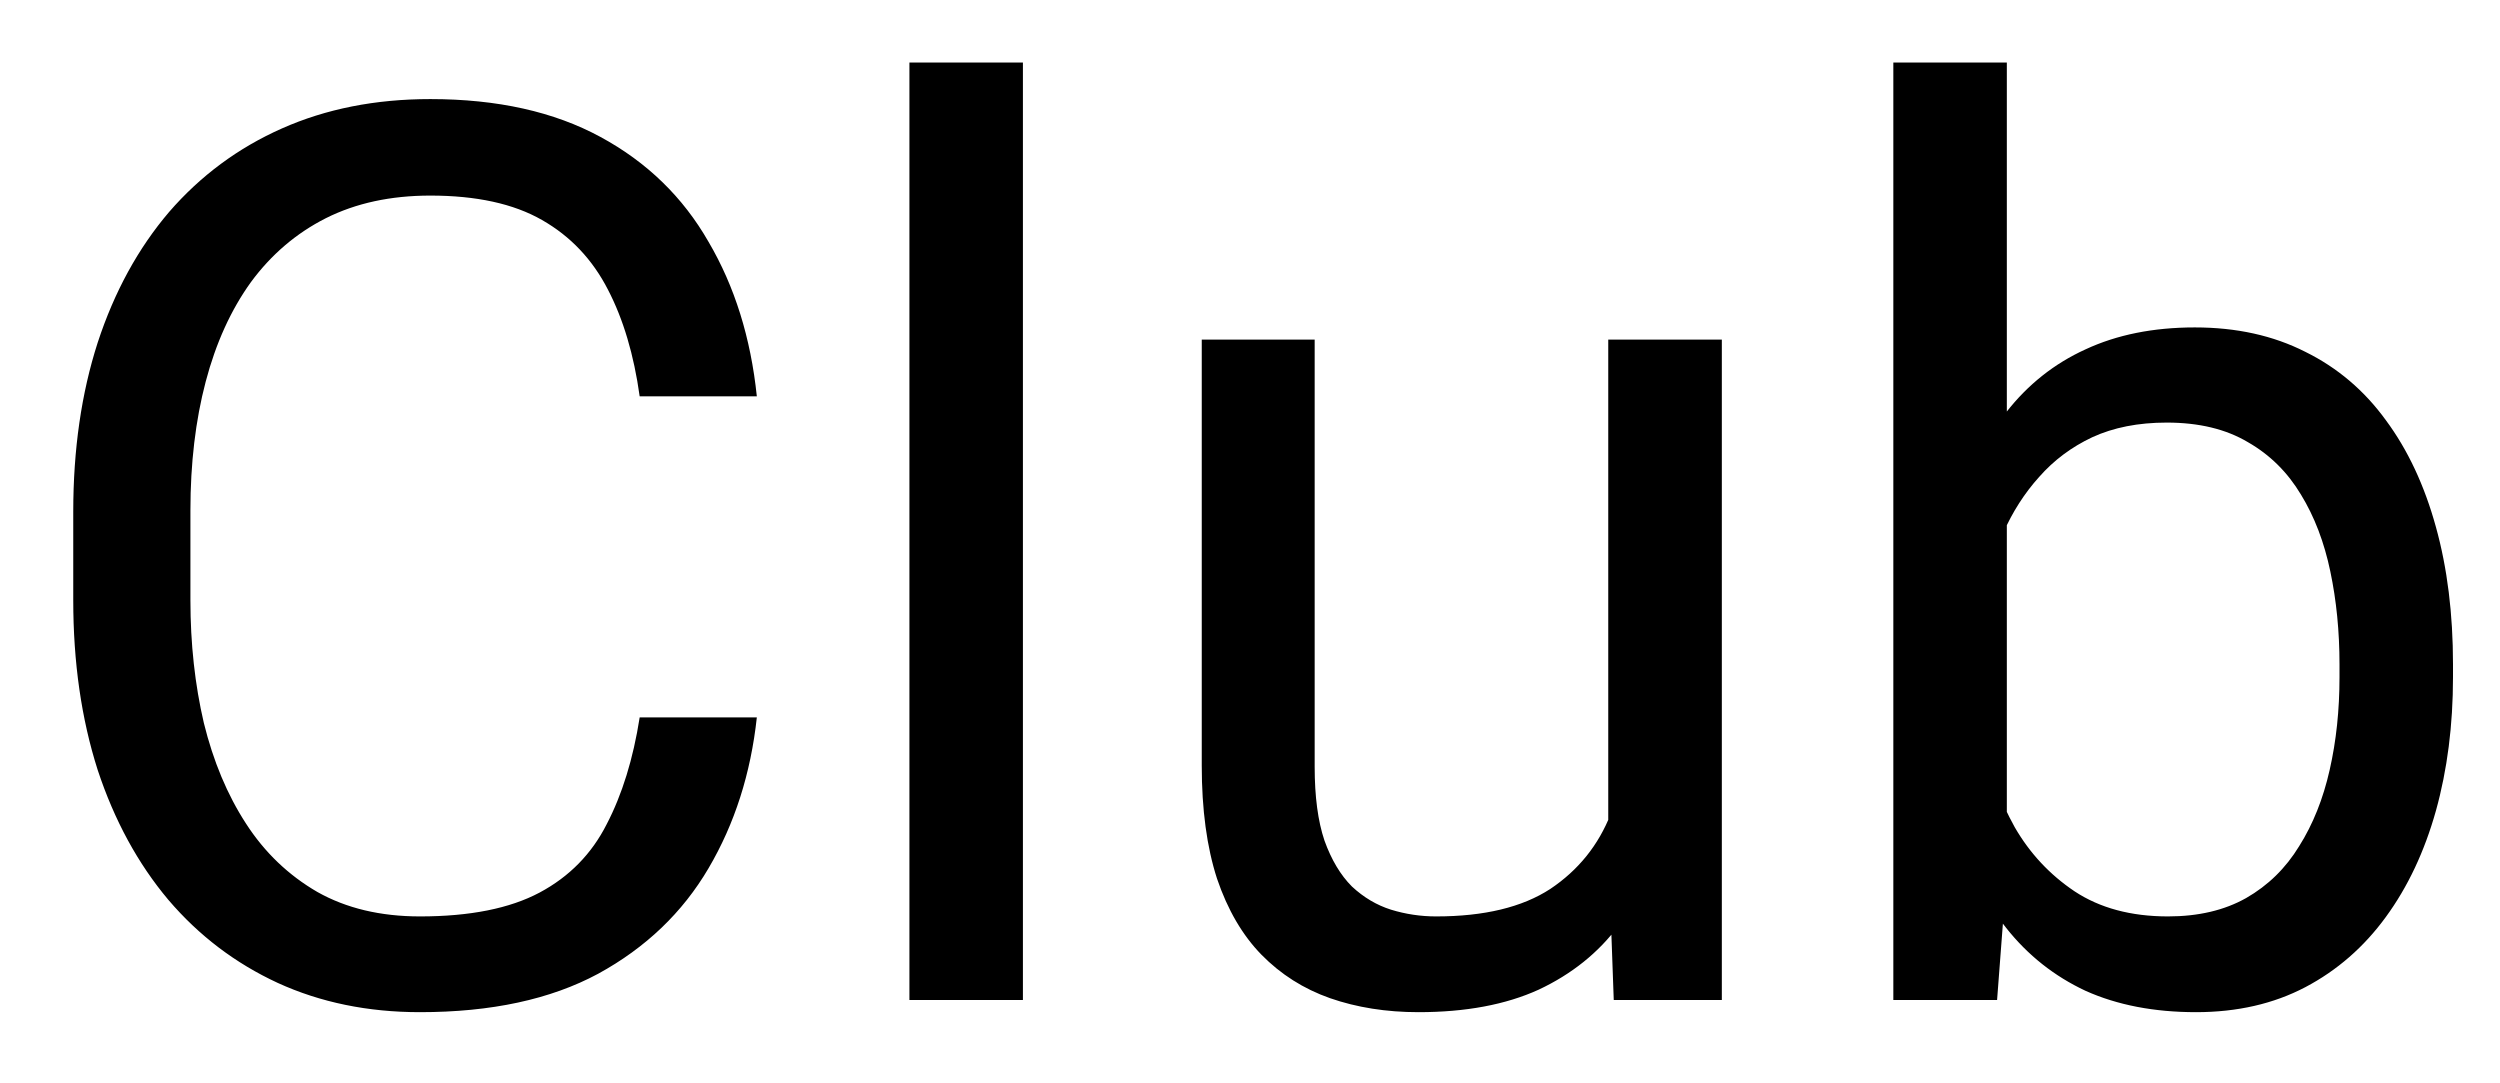 <?xml version="1.0" encoding="UTF-8"?> <svg xmlns="http://www.w3.org/2000/svg" width="30" height="13" viewBox="0 0 30 13" fill="none"><path d="M7.676 8.609H9.082C9.009 9.283 8.816 9.886 8.503 10.418C8.191 10.95 7.749 11.373 7.178 11.685C6.606 11.993 5.894 12.146 5.039 12.146C4.414 12.146 3.845 12.029 3.333 11.795C2.825 11.56 2.388 11.229 2.021 10.799C1.655 10.364 1.372 9.844 1.172 9.239C0.977 8.628 0.879 7.95 0.879 7.203V6.141C0.879 5.394 0.977 4.717 1.172 4.112C1.372 3.501 1.658 2.979 2.029 2.544C2.405 2.11 2.856 1.775 3.384 1.541C3.911 1.307 4.504 1.189 5.164 1.189C5.969 1.189 6.65 1.341 7.207 1.644C7.764 1.946 8.196 2.366 8.503 2.903C8.816 3.436 9.009 4.053 9.082 4.756H7.676C7.607 4.258 7.48 3.831 7.295 3.475C7.109 3.113 6.846 2.835 6.504 2.64C6.162 2.444 5.715 2.347 5.164 2.347C4.69 2.347 4.272 2.437 3.911 2.618C3.555 2.798 3.254 3.055 3.01 3.387C2.771 3.719 2.59 4.117 2.468 4.581C2.346 5.044 2.285 5.56 2.285 6.126V7.203C2.285 7.725 2.339 8.216 2.446 8.675C2.559 9.134 2.727 9.537 2.952 9.883C3.176 10.23 3.462 10.503 3.809 10.704C4.155 10.899 4.565 10.997 5.039 10.997C5.64 10.997 6.118 10.901 6.475 10.711C6.831 10.521 7.1 10.247 7.28 9.891C7.466 9.534 7.598 9.107 7.676 8.609ZM12.275 0.75V12H10.913V0.75H12.275ZM19.299 10.169V4.075H20.662V12H19.365L19.299 10.169ZM19.556 8.499L20.12 8.484C20.12 9.012 20.064 9.5 19.951 9.949C19.844 10.394 19.668 10.779 19.424 11.106C19.18 11.434 18.86 11.69 18.464 11.876C18.069 12.056 17.588 12.146 17.021 12.146C16.636 12.146 16.282 12.09 15.96 11.978C15.642 11.866 15.369 11.692 15.139 11.458C14.91 11.224 14.731 10.918 14.604 10.543C14.482 10.166 14.421 9.715 14.421 9.188V4.075H15.776V9.202C15.776 9.559 15.815 9.854 15.894 10.088C15.977 10.318 16.086 10.501 16.223 10.638C16.365 10.77 16.521 10.862 16.692 10.916C16.868 10.97 17.048 10.997 17.234 10.997C17.81 10.997 18.267 10.887 18.604 10.667C18.94 10.442 19.182 10.142 19.329 9.766C19.48 9.385 19.556 8.963 19.556 8.499ZM22.72 0.75H24.082V10.462L23.965 12H22.72V0.75ZM29.436 7.972V8.125C29.436 8.702 29.368 9.236 29.231 9.729C29.094 10.218 28.894 10.643 28.63 11.004C28.367 11.365 28.044 11.646 27.664 11.846C27.283 12.046 26.846 12.146 26.352 12.146C25.85 12.146 25.408 12.061 25.027 11.89C24.651 11.714 24.334 11.463 24.075 11.136C23.816 10.809 23.608 10.413 23.452 9.949C23.301 9.485 23.196 8.963 23.137 8.382V7.708C23.196 7.122 23.301 6.597 23.452 6.133C23.608 5.669 23.816 5.274 24.075 4.947C24.334 4.615 24.651 4.363 25.027 4.192C25.403 4.017 25.84 3.929 26.338 3.929C26.836 3.929 27.278 4.026 27.664 4.222C28.049 4.412 28.372 4.686 28.63 5.042C28.894 5.398 29.094 5.826 29.231 6.324C29.368 6.817 29.436 7.366 29.436 7.972ZM28.074 8.125V7.972C28.074 7.576 28.037 7.205 27.964 6.858C27.891 6.507 27.773 6.199 27.612 5.936C27.451 5.667 27.239 5.457 26.975 5.306C26.711 5.149 26.387 5.071 26.001 5.071C25.659 5.071 25.361 5.13 25.107 5.247C24.858 5.364 24.646 5.523 24.47 5.723C24.294 5.918 24.15 6.143 24.038 6.397C23.931 6.646 23.85 6.905 23.796 7.173V8.938C23.875 9.28 24.002 9.61 24.177 9.927C24.358 10.24 24.597 10.496 24.895 10.696C25.198 10.896 25.571 10.997 26.016 10.997C26.382 10.997 26.694 10.923 26.953 10.777C27.217 10.626 27.429 10.418 27.59 10.154C27.756 9.891 27.878 9.585 27.956 9.239C28.035 8.892 28.074 8.521 28.074 8.125Z" fill="black"></path></svg> 